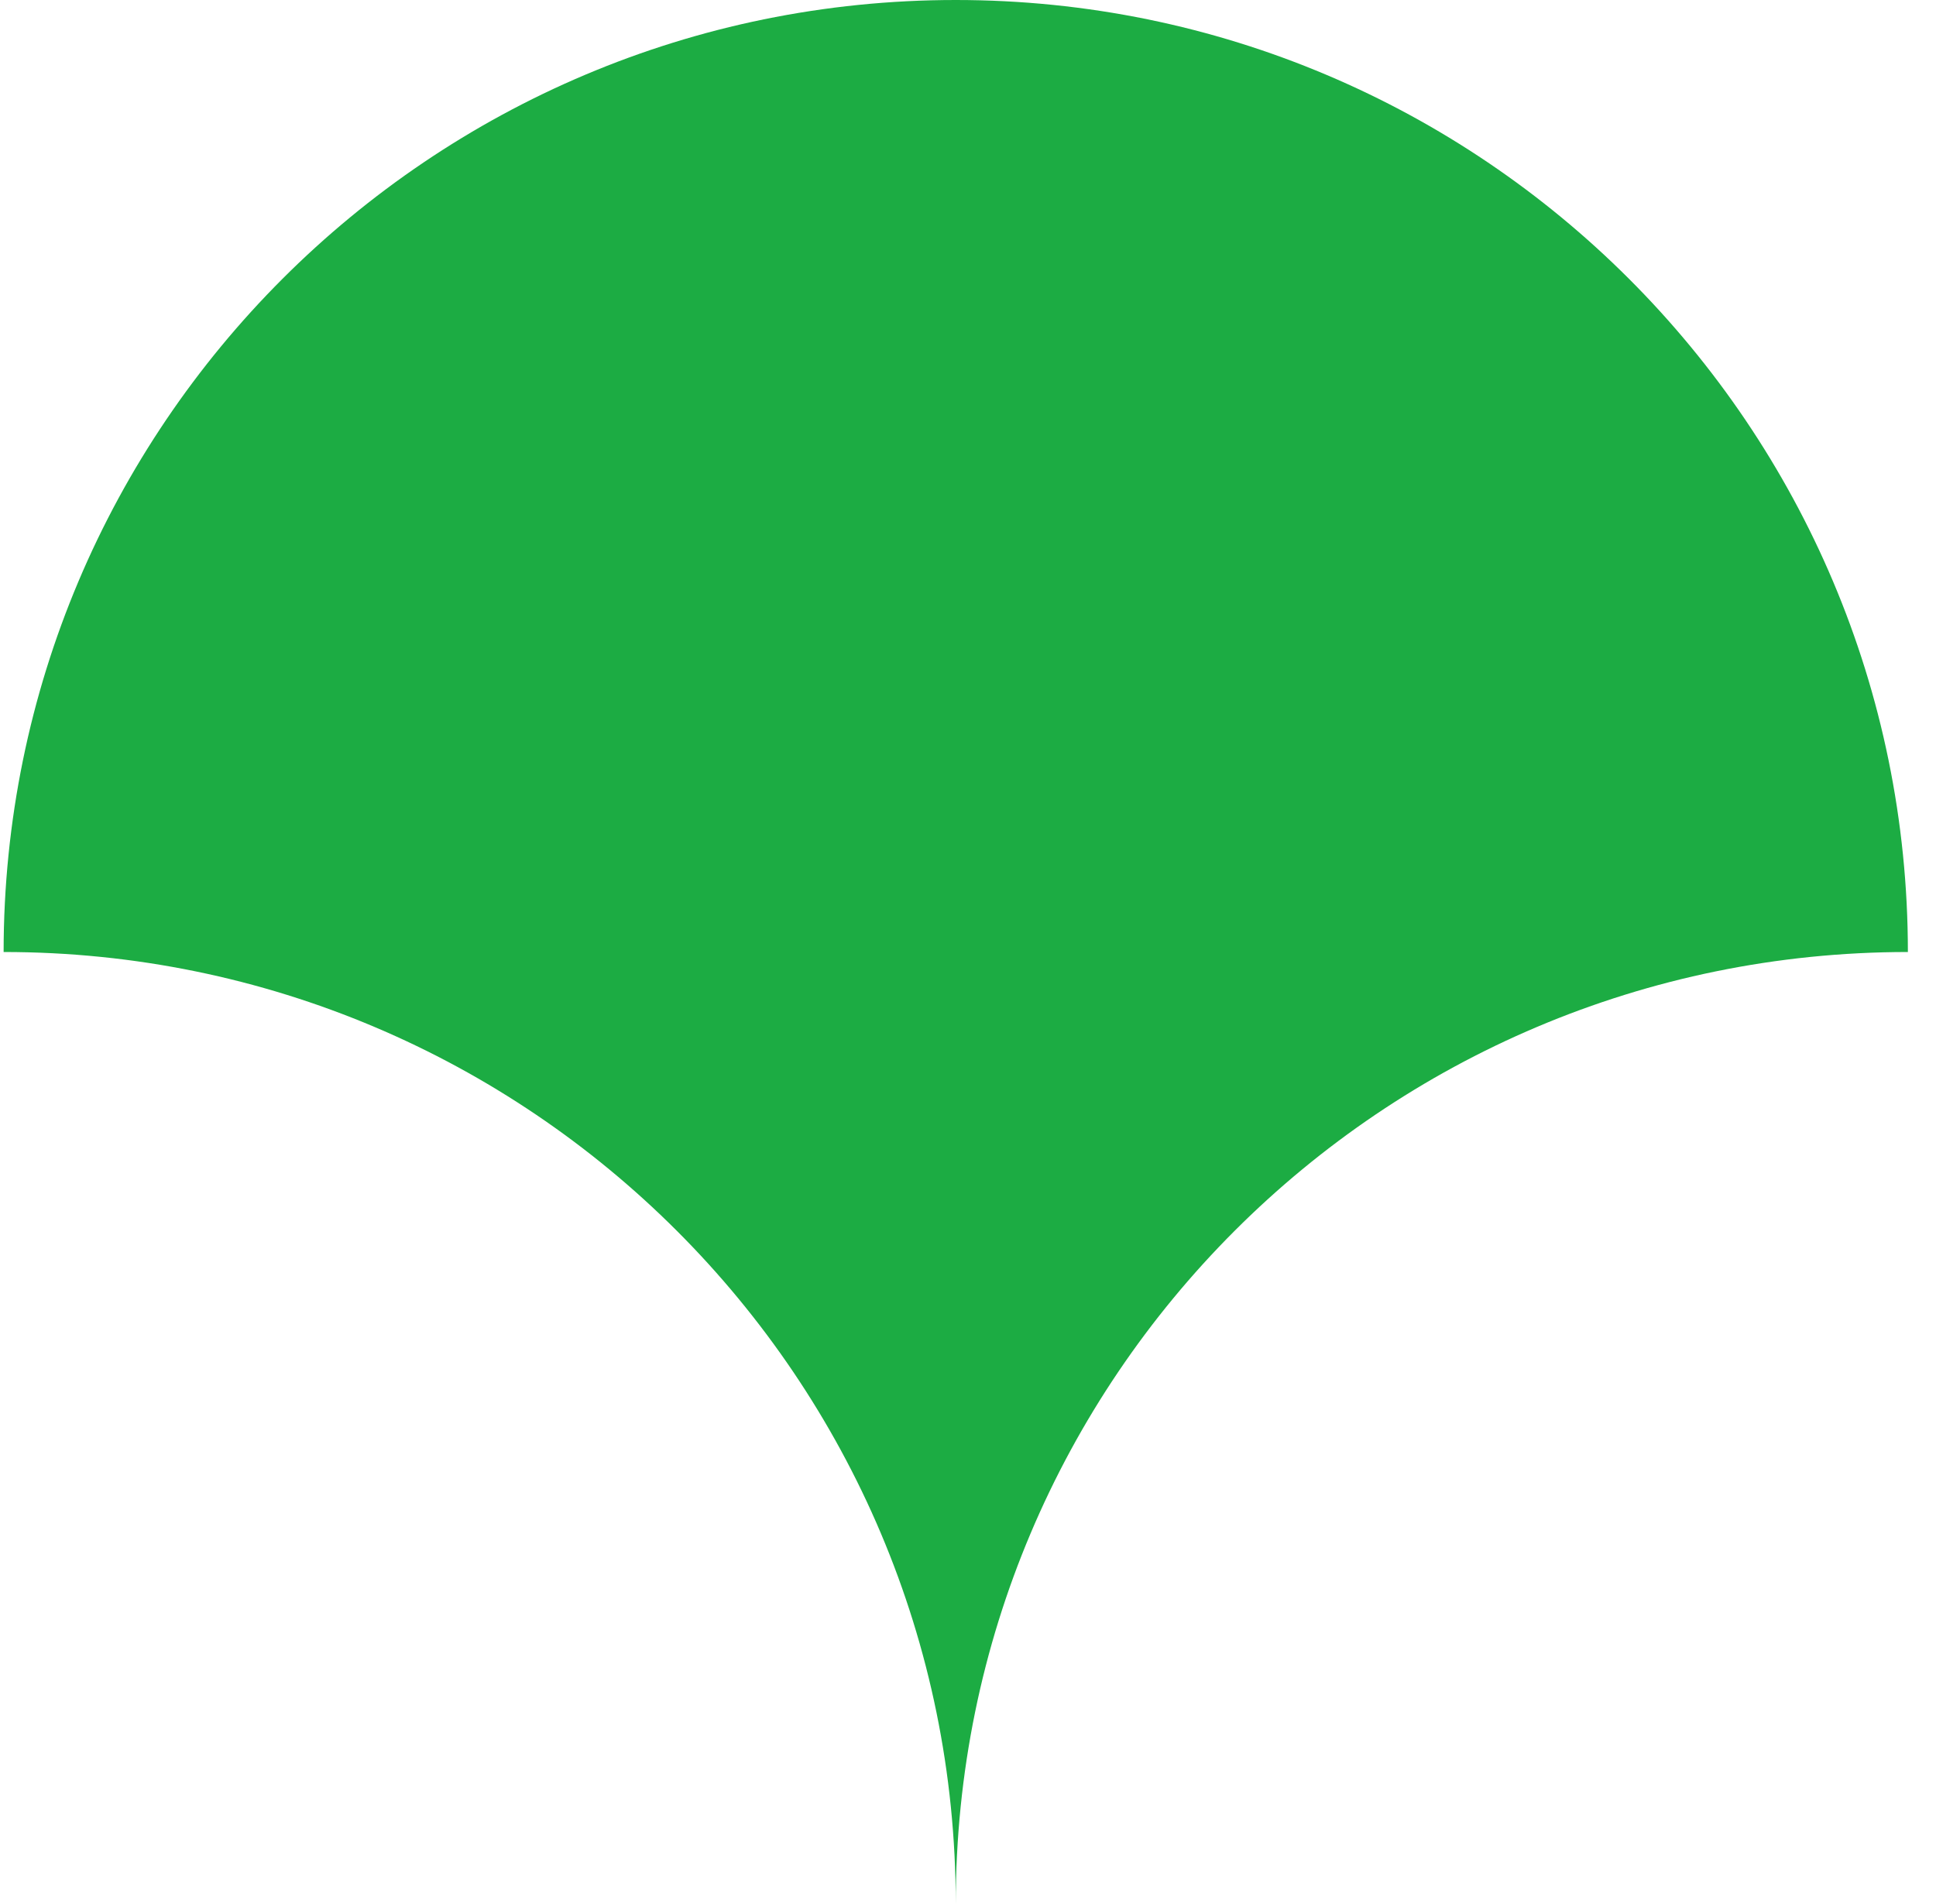 <svg width="61" height="60" viewBox="0 0 61 60" fill="none" xmlns="http://www.w3.org/2000/svg">
<path fill-rule="evenodd" clip-rule="evenodd" d="M30.114 60C30.114 43.431 43.545 30 60.114 30C60.114 13.431 46.682 0 30.114 0C13.545 0 0.114 13.431 0.114 30C16.682 30 30.114 43.431 30.114 60L30.114 60Z" fill="#1CAC43"/>
</svg>

